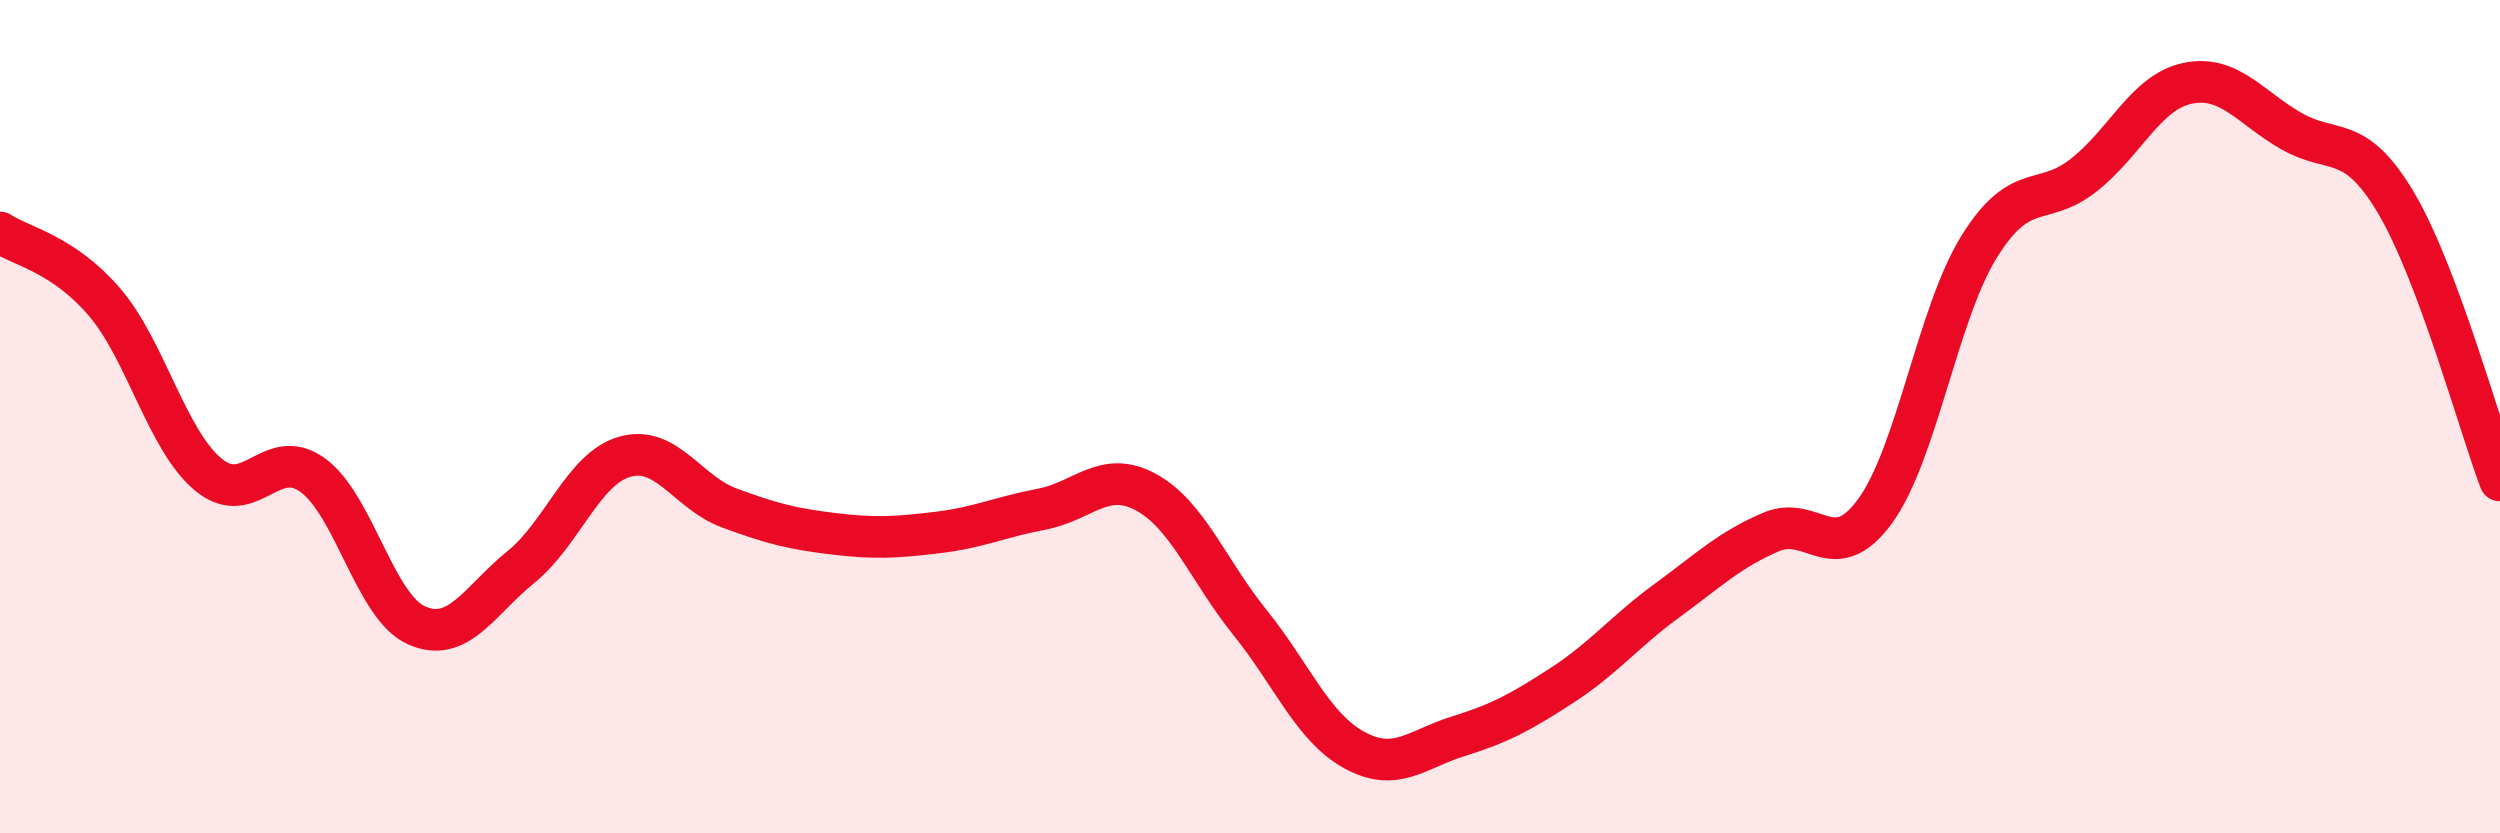 
    <svg width="60" height="20" viewBox="0 0 60 20" xmlns="http://www.w3.org/2000/svg">
      <path
        d="M 0,5.58 C 0.5,5.91 1.5,6.08 2.5,7.24 C 3.5,8.4 4,10.56 5,11.39 C 6,12.22 6.5,10.68 7.5,11.4 C 8.5,12.12 9,14.57 10,15.01 C 11,15.45 11.5,14.42 12.5,13.61 C 13.5,12.8 14,11.24 15,10.96 C 16,10.68 16.5,11.82 17.5,12.19 C 18.5,12.56 19,12.69 20,12.81 C 21,12.93 21.5,12.9 22.5,12.78 C 23.5,12.66 24,12.41 25,12.22 C 26,12.03 26.5,11.27 27.5,11.81 C 28.5,12.35 29,13.7 30,14.94 C 31,16.18 31.5,17.45 32.5,18 C 33.5,18.55 34,17.98 35,17.67 C 36,17.36 36.5,17.09 37.5,16.44 C 38.5,15.79 39,15.15 40,14.42 C 41,13.69 41.5,13.2 42.5,12.77 C 43.5,12.34 44,13.64 45,12.27 C 46,10.9 46.5,7.53 47.5,5.92 C 48.5,4.31 49,4.99 50,4.21 C 51,3.43 51.5,2.21 52.5,2 C 53.5,1.79 54,2.58 55,3.15 C 56,3.72 56.5,3.18 57.5,4.86 C 58.5,6.54 59.5,10.2 60,11.53L60 20L0 20Z"
        fill="#EB0A25"
        opacity="0.1"
        stroke-linecap="round"
        stroke-linejoin="round"
      />
      <path
        d="M 0,5.58 C 0.5,5.91 1.5,6.08 2.5,7.24 C 3.5,8.4 4,10.56 5,11.39 C 6,12.22 6.5,10.68 7.5,11.4 C 8.5,12.12 9,14.57 10,15.01 C 11,15.45 11.5,14.42 12.5,13.61 C 13.5,12.8 14,11.24 15,10.96 C 16,10.68 16.5,11.82 17.5,12.19 C 18.5,12.56 19,12.69 20,12.81 C 21,12.93 21.5,12.9 22.5,12.78 C 23.5,12.66 24,12.41 25,12.22 C 26,12.03 26.5,11.27 27.5,11.81 C 28.5,12.35 29,13.7 30,14.94 C 31,16.18 31.5,17.45 32.5,18 C 33.5,18.55 34,17.98 35,17.67 C 36,17.36 36.5,17.09 37.5,16.44 C 38.5,15.79 39,15.15 40,14.42 C 41,13.69 41.5,13.2 42.5,12.77 C 43.5,12.34 44,13.64 45,12.27 C 46,10.9 46.5,7.53 47.5,5.92 C 48.5,4.31 49,4.99 50,4.21 C 51,3.43 51.5,2.21 52.5,2 C 53.5,1.79 54,2.58 55,3.15 C 56,3.72 56.5,3.18 57.5,4.86 C 58.5,6.54 59.5,10.2 60,11.53"
        stroke="#EB0A25"
        stroke-width="1"
        fill="none"
        stroke-linecap="round"
        stroke-linejoin="round"
      />
    </svg>
  
